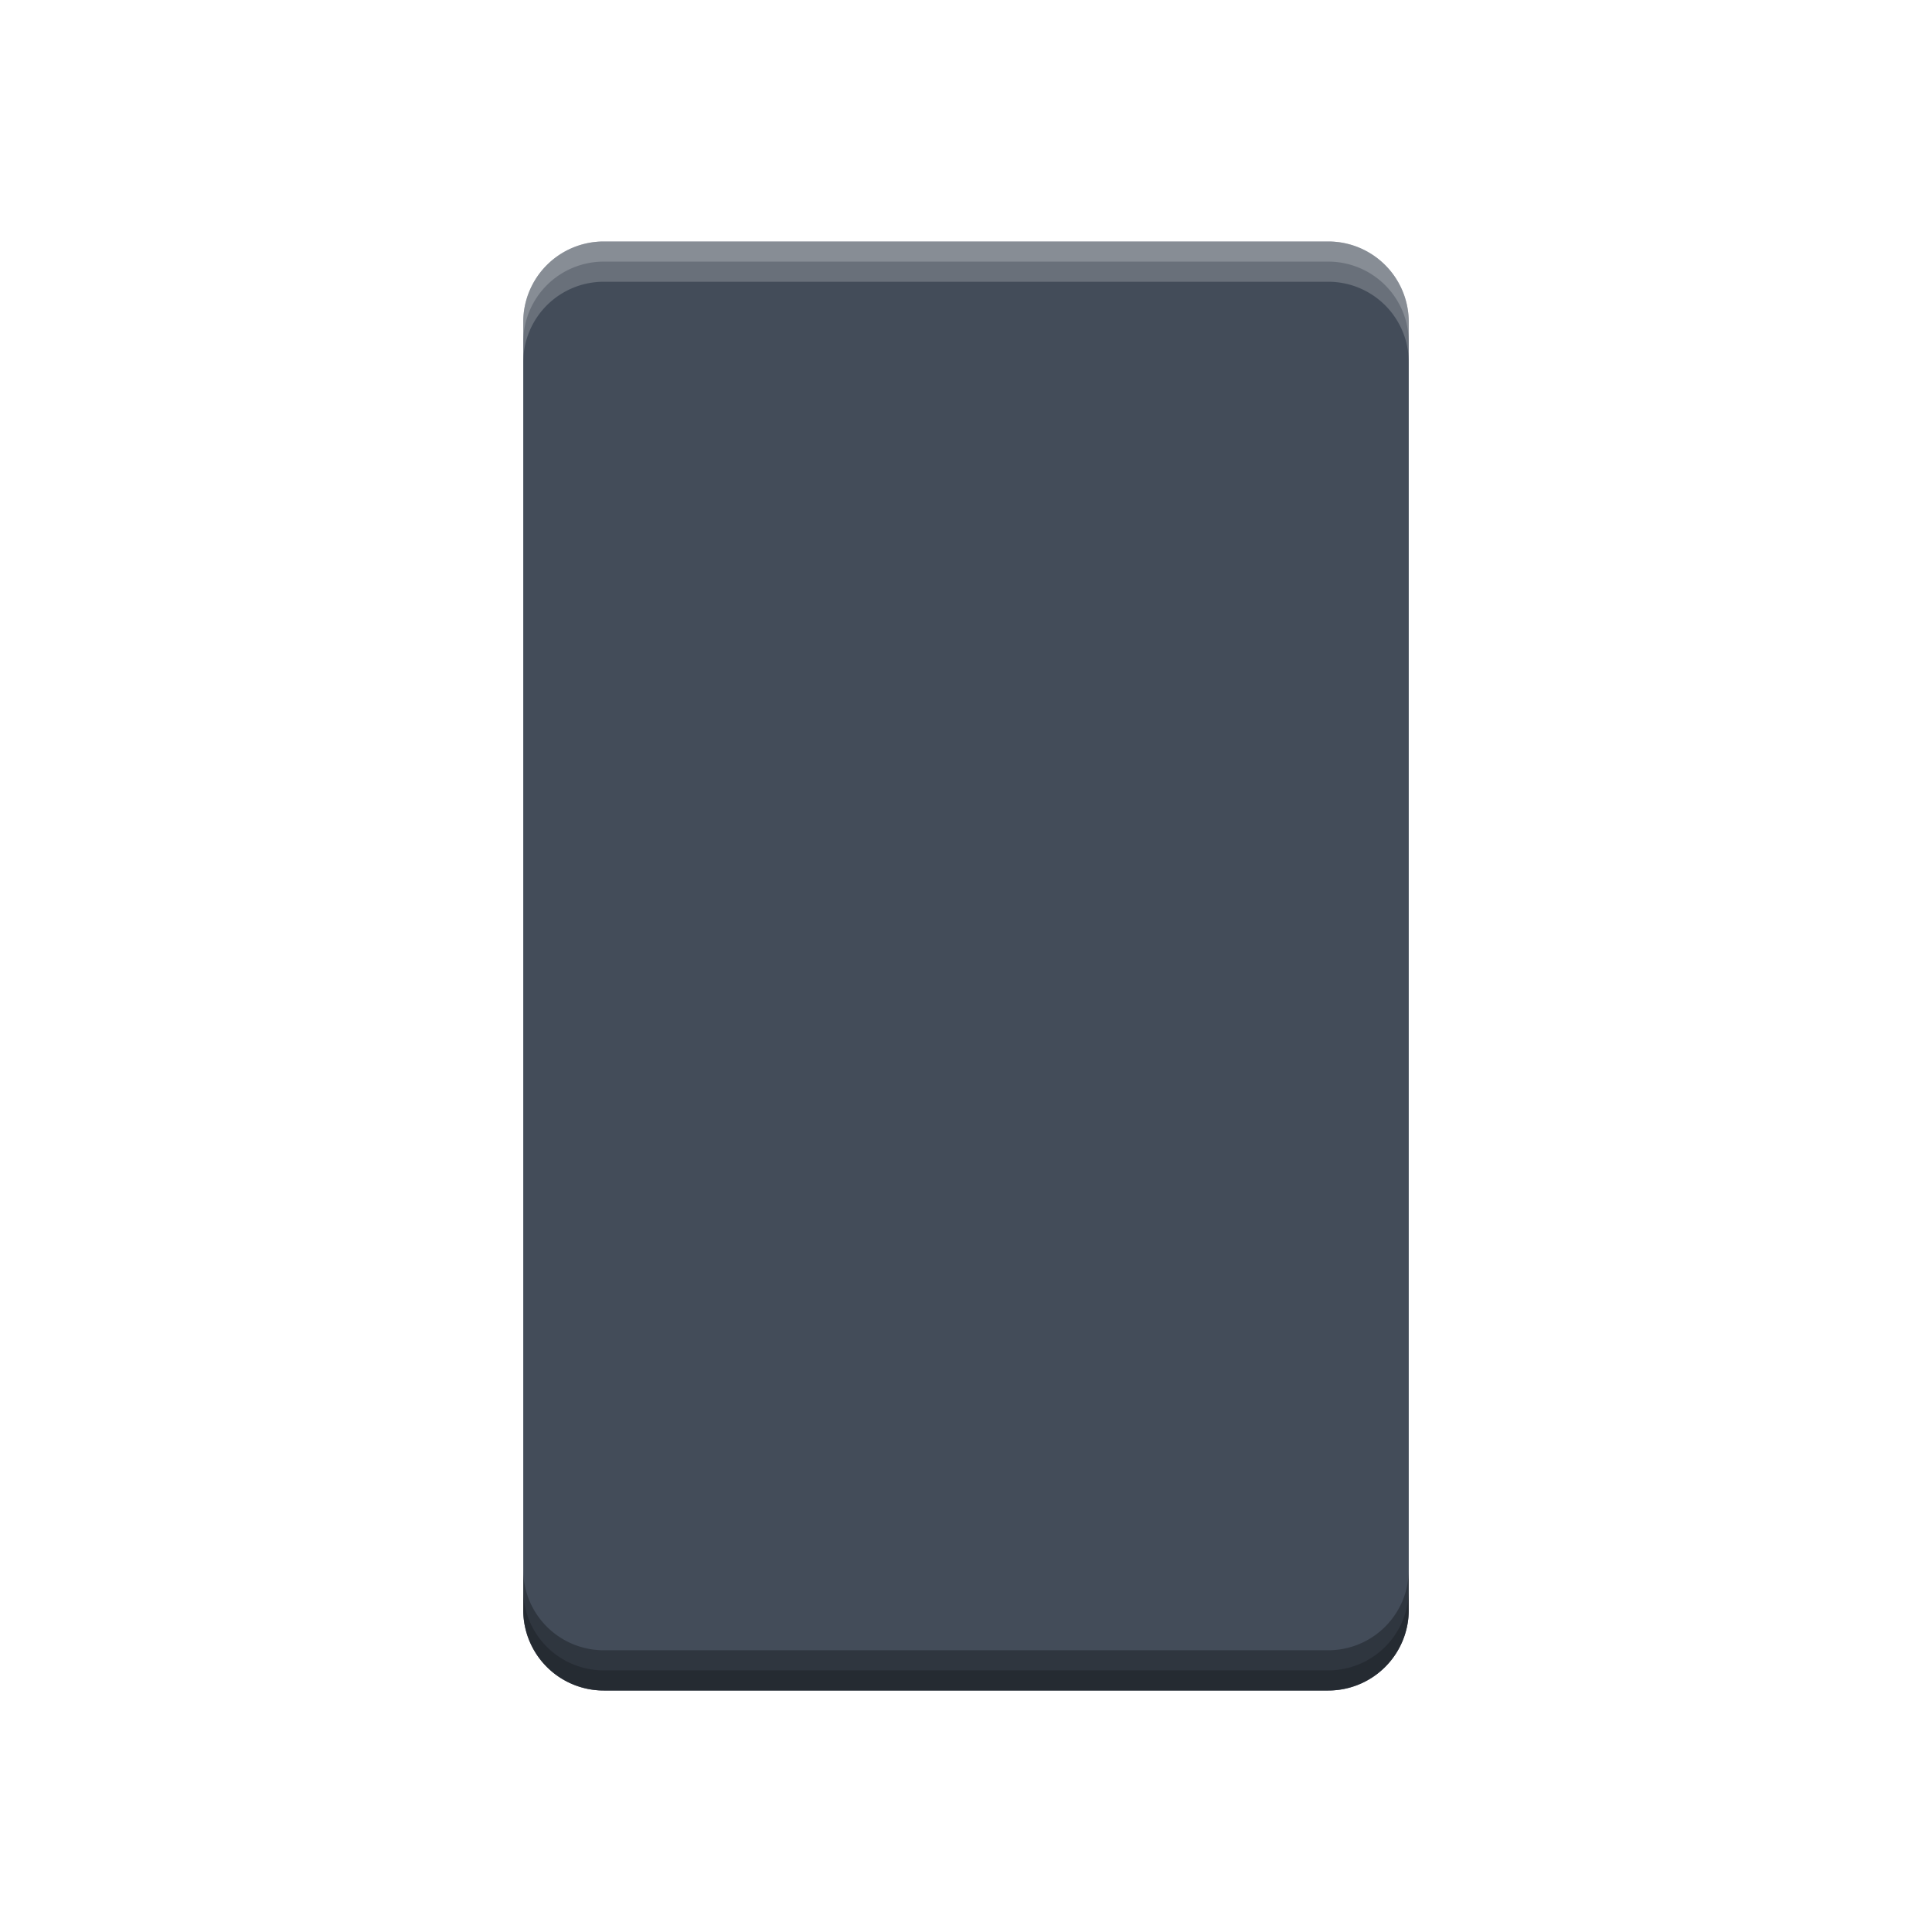 <svg xmlns="http://www.w3.org/2000/svg" fill="none" viewBox="0 0 96 96" class="acv-icon"><path fill="#1D2026" fill-rule="evenodd" d="M32 70a2 2 0 0 0-2 2v3a2 2 0 0 0 2 2h32a2 2 0 0 0 2-2v-3a2 2 0 0 0-2-2H32Zm1 2a1 1 0 0 0-1 1v1a1 1 0 0 0 1 1h4a1 1 0 0 0 1-1v-1a1 1 0 0 0-1-1h-4Zm7 1a1 1 0 0 1 1-1h5a1 1 0 0 1 1 1v1a1 1 0 0 1-1 1h-5a1 1 0 0 1-1-1v-1Zm10-1a1 1 0 0 0-1 1v1a1 1 0 0 0 1 1h1a1 1 0 0 0 1-1v-1a1 1 0 0 0-1-1h-1Zm4 1a1 1 0 0 1 1-1h1a1 1 0 0 1 1 1v1a1 1 0 0 1-1 1h-1a1 1 0 0 1-1-1v-1Zm6-1a1 1 0 0 0-1 1v1a1 1 0 0 0 1 1h3a1 1 0 0 0 1-1v-1a1 1 0 0 0-1-1h-3Z" clip-rule="evenodd"/><path fill="#fff" d="M30 75v1a2 2 0 0 0 2 2h32a2 2 0 0 0 2-2v-1a2 2 0 0 1-2 2H32a2 2 0 0 1-2-2Z" opacity=".1"/><path fill="url(#4003a)" d="M40 73a1 1 0 0 1 1-1h5a1 1 0 0 1 1 1v1a1 1 0 0 1-1 1h-5a1 1 0 0 1-1-1v-1Z"/><path fill="url(#4004b)" d="M49 73a1 1 0 0 1 1-1h1a1 1 0 0 1 1 1v1a1 1 0 0 1-1 1h-1a1 1 0 0 1-1-1v-1Z"/><path fill="url(#4005c)" d="M59 73a1 1 0 0 1 1-1h3a1 1 0 0 1 1 1v1a1 1 0 0 1-1 1h-3a1 1 0 0 1-1-1v-1Z"/><g fill="#fff" opacity=".3"><path d="M30 24.5a1.5 1.5 0 0 1 1.5-1.5h33a1.5 1.5 0 0 1 0 3h-33a1.5 1.5 0 0 1-1.5-1.5ZM30 31.5a1.5 1.5 0 0 1 1.5-1.5h33a1.5 1.5 0 0 1 0 3h-33a1.5 1.5 0 0 1-1.5-1.5ZM31.5 37a1.5 1.5 0 0 0 0 3h33a1.5 1.5 0 0 0 0-3h-33Z"/></g><path fill="#303640" d="M30 23.5a1.5 1.5 0 0 1 1.5-1.5h33a1.5 1.5 0 0 1 0 3h-33a1.5 1.5 0 0 1-1.5-1.5ZM30 30.5a1.5 1.5 0 0 1 1.5-1.5h33a1.5 1.5 0 0 1 0 3h-33a1.5 1.5 0 0 1-1.5-1.5ZM31.5 36a1.5 1.5 0 0 0 0 3h33a1.5 1.5 0 0 0 0-3h-33Z"/><path fill="url(#4009d)" d="M49 22h15.5a1.5 1.5 0 0 1 0 3H49v-3Z"/><path fill="url(#4010e)" d="M43 29h21.5a1.5 1.5 0 0 1 0 3H43v-3Z"/><path fill="url(#4011f)" d="M54 36h10.5a1.5 1.5 0 0 1 0 3H54v-3Z"/><circle cx="48" cy="55" r="7" fill="#303640"/><circle cx="48" cy="56" r="7" fill="url(#4013g)" fill-opacity=".2"/><path fill="#434C59" d="M26 16a4 4 0 0 1 4-4h36a4 4 0 0 1 4 4v64a4 4 0 0 1-4 4H30a4 4 0 0 1-4-4V16Z"/><path fill="#1D2026" fill-opacity=".5" d="M26 79v1a4 4 0 0 0 4 4h36a4 4 0 0 0 4-4v-1a4 4 0 0 1-4 4H30a4 4 0 0 1-4-4Z"/><path fill="#1D2026" fill-opacity=".5" d="M26 78v2a4 4 0 0 0 4 4h36a4 4 0 0 0 4-4v-2a4 4 0 0 1-4 4H30a4 4 0 0 1-4-4Z"/><path fill="#fff" fill-opacity=".2" d="M30 12a4 4 0 0 0-4 4v2a4 4 0 0 1 4-4h36a4 4 0 0 1 4 4v-2a4 4 0 0 0-4-4H30Z"/><path fill="#fff" fill-opacity=".2" d="M30 12a4 4 0 0 0-4 4v1a4 4 0 0 1 4-4h36a4 4 0 0 1 4 4v-1a4 4 0 0 0-4-4H30Z"/><defs><linearGradient id="4020a" x1="43" x2="43" y1="72" y2="75" gradientUnits="userSpaceOnUse"><stop stop-color="#4AADFF"/><stop offset="1" stop-color="#92CEFF"/></linearGradient><linearGradient id="4023b" x1="52" x2="52" y1="72" y2="75" gradientUnits="userSpaceOnUse"><stop stop-color="#4AADFF"/><stop offset="1" stop-color="#92CEFF"/></linearGradient><linearGradient id="4026c" x1="64" x2="64" y1="72" y2="75" gradientUnits="userSpaceOnUse"><stop stop-color="#4AADFF"/><stop offset="1" stop-color="#92CEFF"/></linearGradient><linearGradient id="4029d" x1="57.5" x2="57.5" y1="22" y2="25" gradientUnits="userSpaceOnUse"><stop stop-color="#40A9FF"/><stop offset="1" stop-color="#A6D7FF"/></linearGradient><linearGradient id="4032e" x1="54.5" x2="54.5" y1="29" y2="32" gradientUnits="userSpaceOnUse"><stop stop-color="#40A9FF"/><stop offset="1" stop-color="#A6D7FF"/></linearGradient><linearGradient id="4035f" x1="60" x2="60" y1="36" y2="39" gradientUnits="userSpaceOnUse"><stop stop-color="#40A9FF"/><stop offset="1" stop-color="#A6D7FF"/></linearGradient><linearGradient id="4038g" x1="48" x2="48" y1="49" y2="63" gradientUnits="userSpaceOnUse"><stop stop-color="#204880"/><stop offset="1" stop-color="#fff"/></linearGradient></defs></svg>